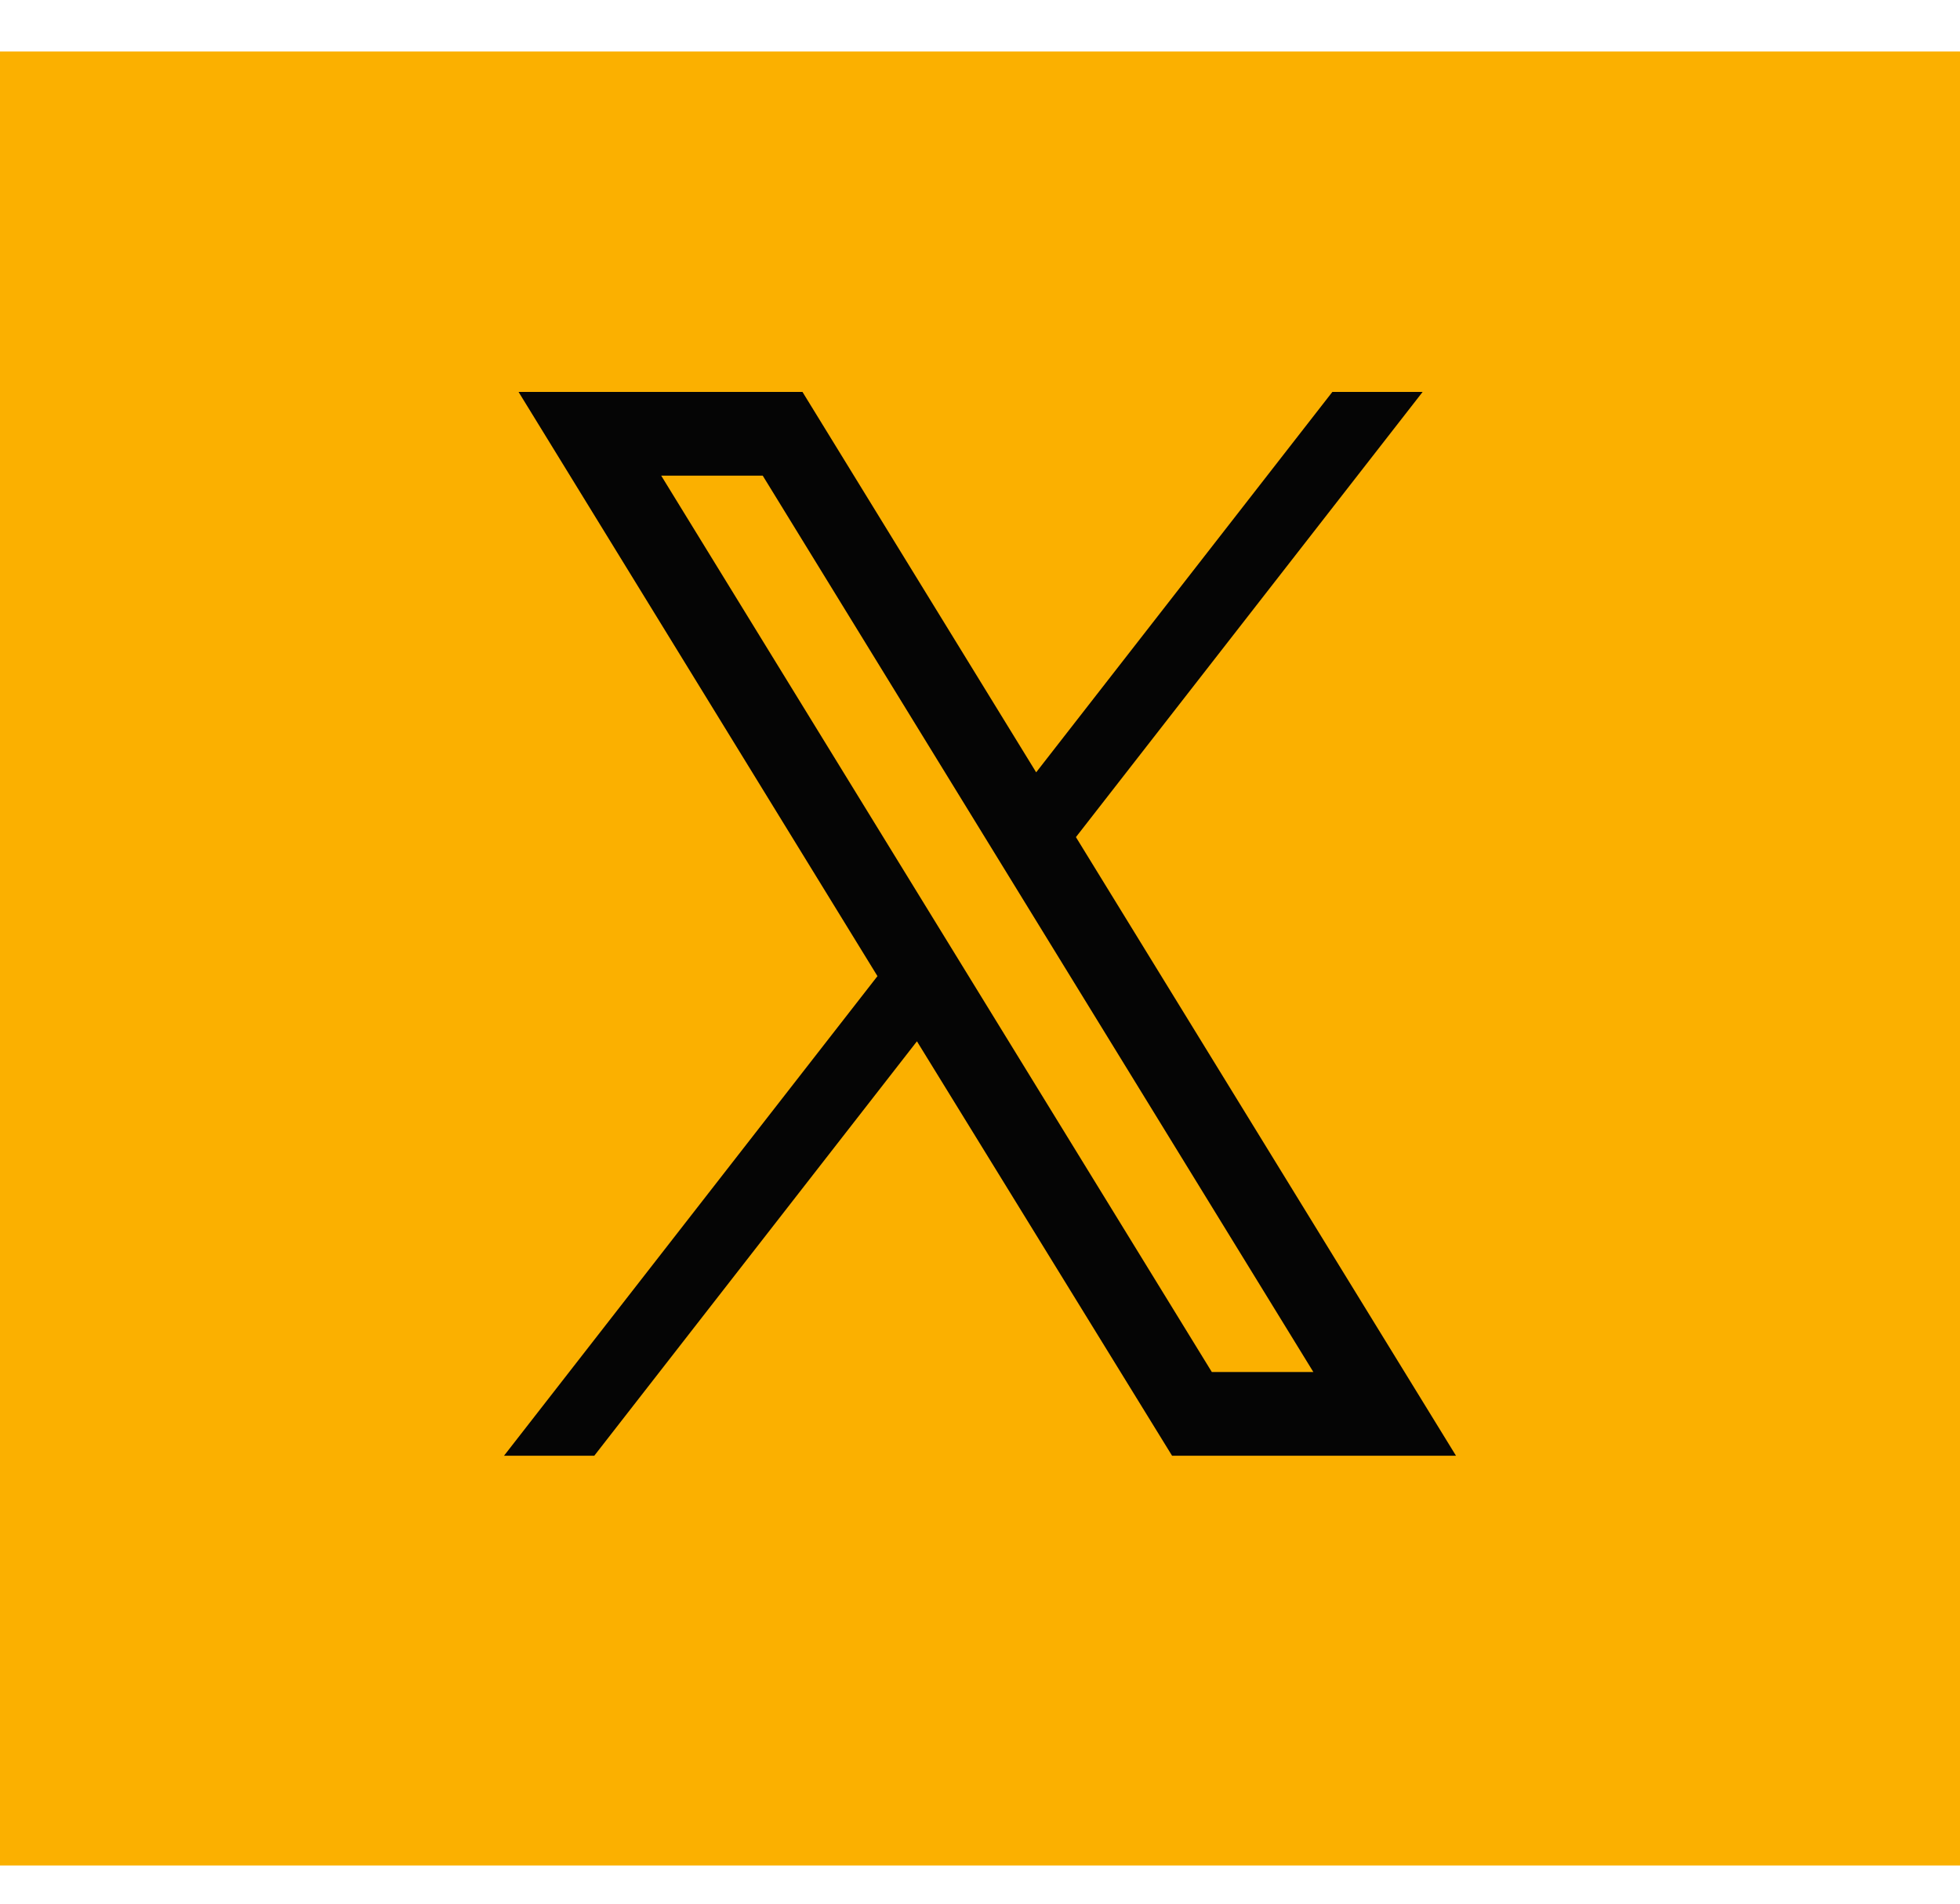 <?xml version="1.0" encoding="UTF-8"?> <svg xmlns="http://www.w3.org/2000/svg" width="35" height="34" viewBox="0 0 35 34" fill="none"><rect y="0.919" width="35" height="32.399" fill="#FBB000"></rect><path fill-rule="evenodd" clip-rule="evenodd" d="M25.404 7L19.213 14.951L26 26H20.93L16.374 18.598L10.612 26H9L15.669 17.434L9.26 7H14.33L18.503 13.794L23.792 7H25.404ZM11.807 8.495L21.64 24.505H23.453L13.62 8.495H11.807Z" fill="#050505"></path></svg> 
